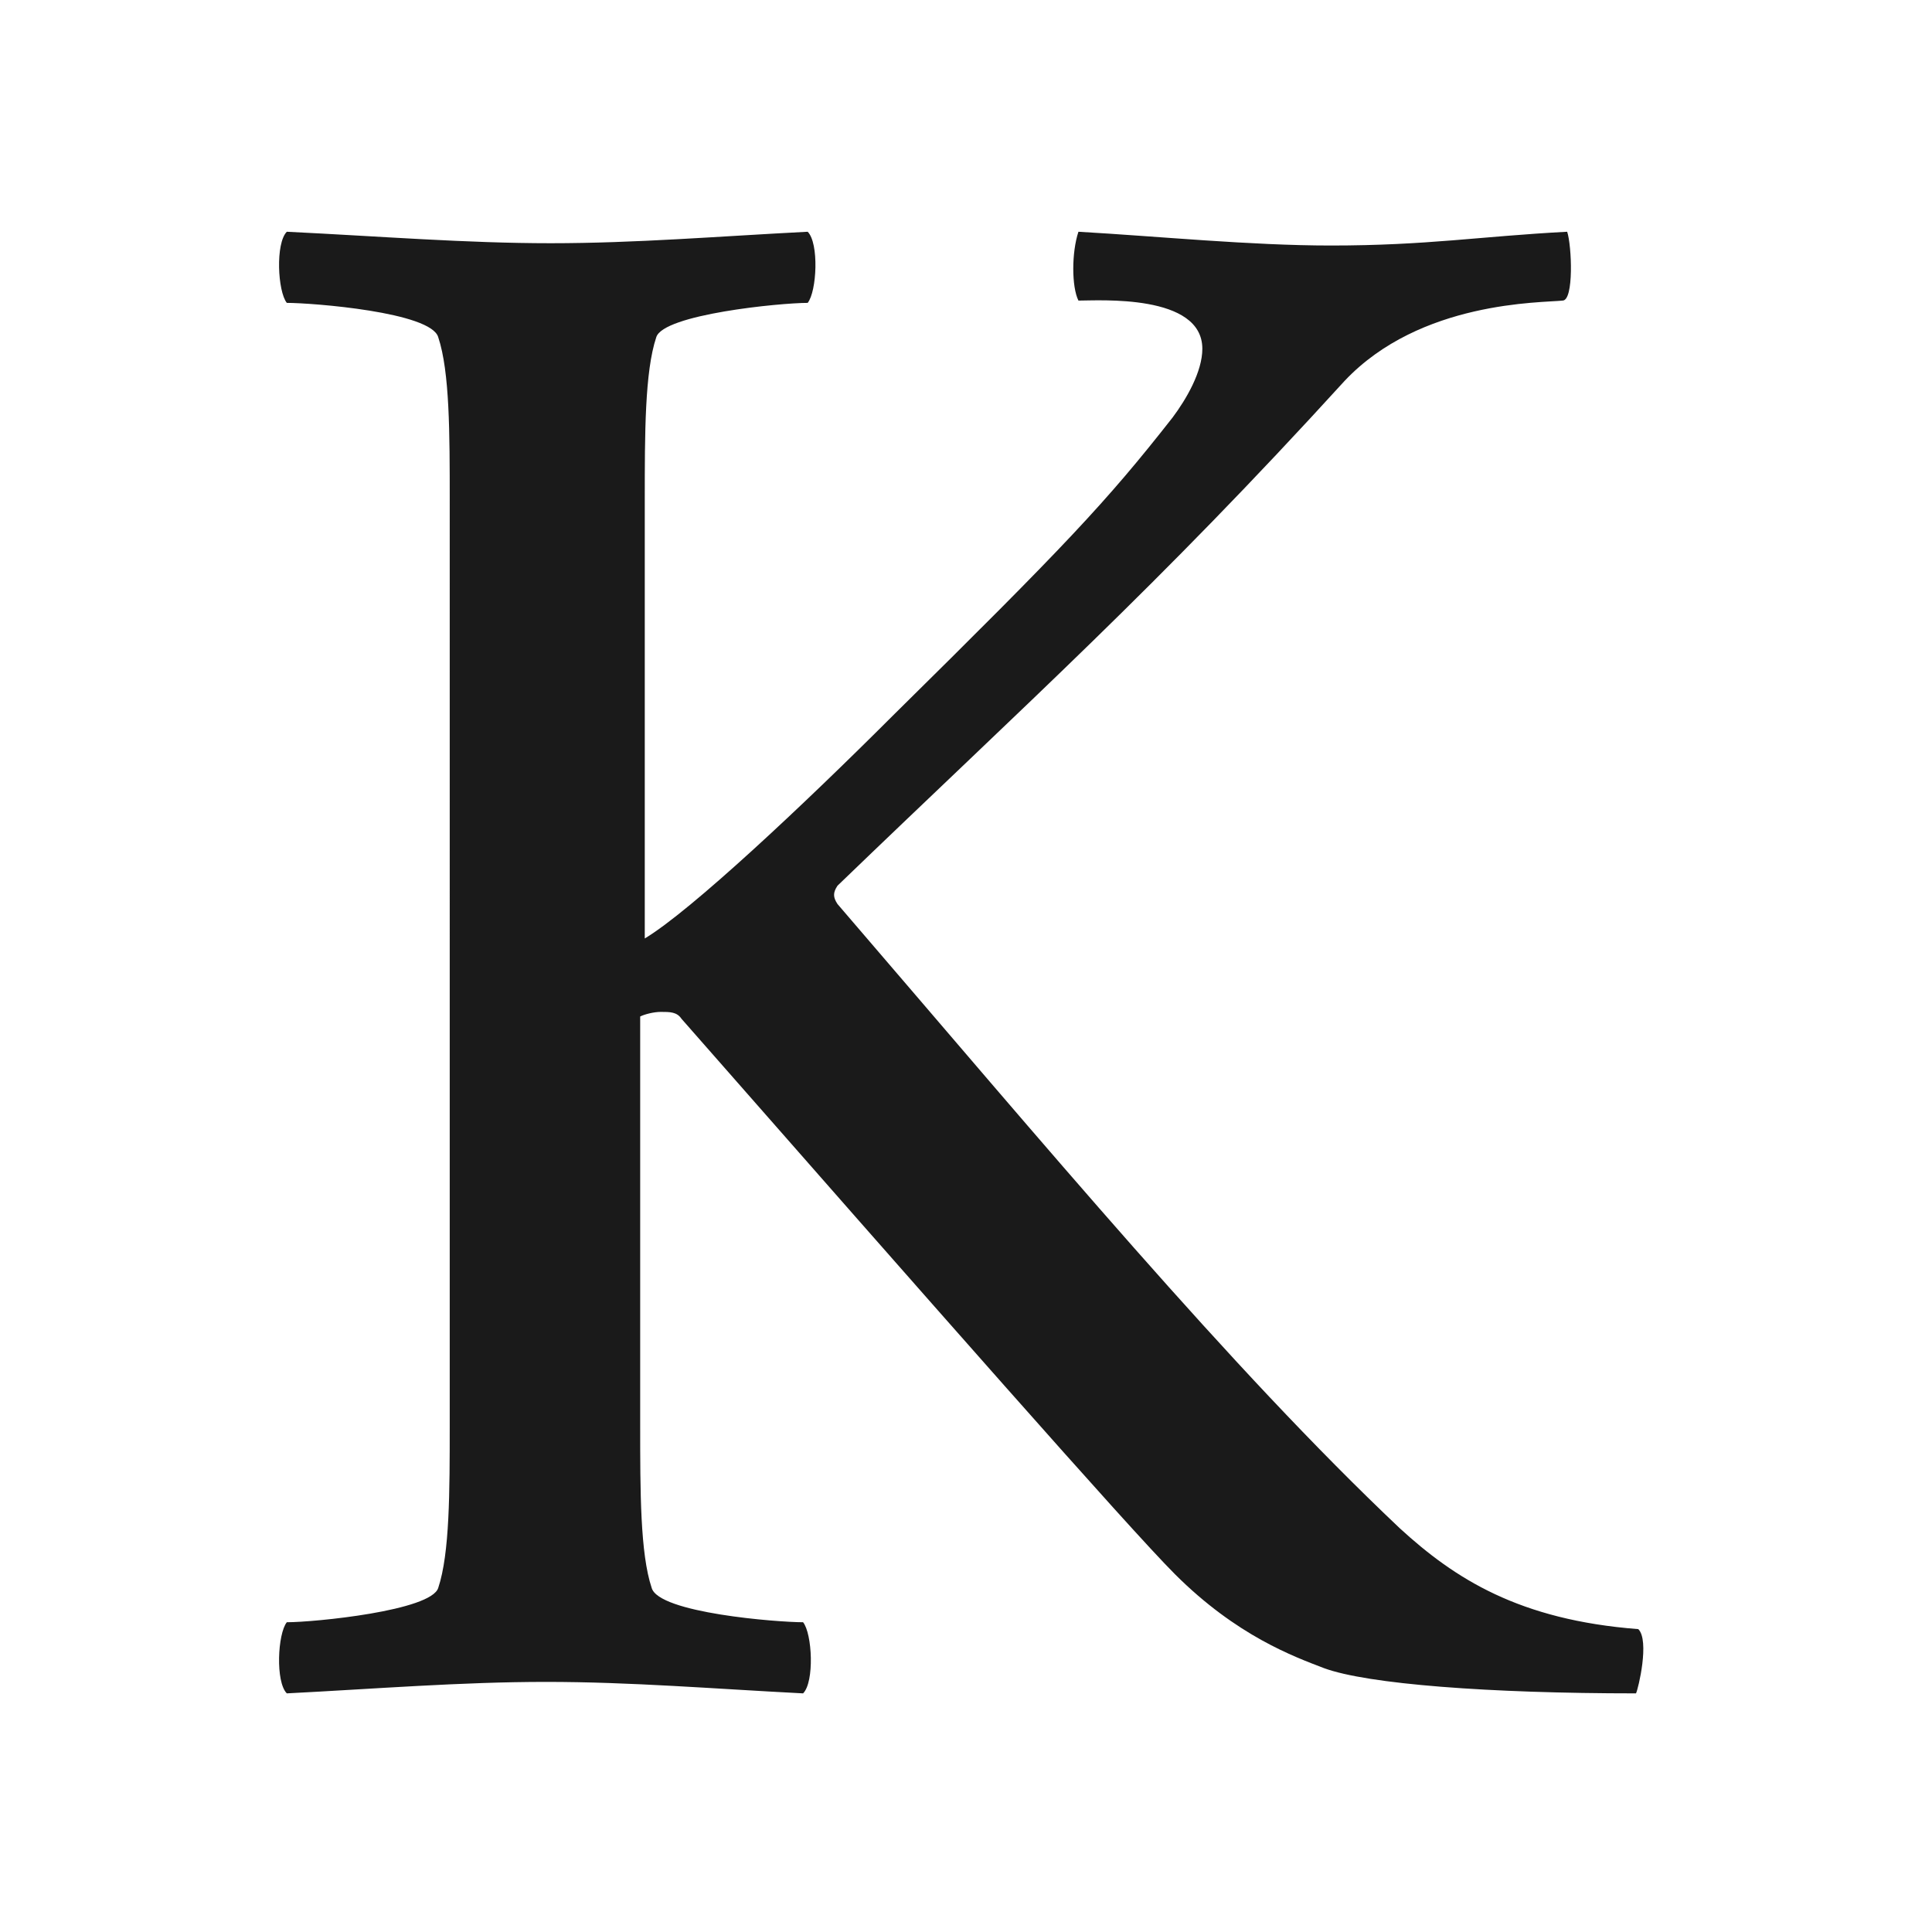 <?xml version="1.0" encoding="utf-8"?>
<!-- Generator: Adobe Illustrator 22.1.0, SVG Export Plug-In . SVG Version: 6.00 Build 0)  -->
<svg version="1.1" id="Laag_1" xmlns="http://www.w3.org/2000/svg" xmlns:xlink="http://www.w3.org/1999/xlink" x="0px" y="0px"
	 viewBox="0 0 84.2 84.2" style="enable-background:new 0 0 84.2 84.2;" xml:space="preserve">
<style type="text/css">
	.st1{fill:#1a1a1a;}
</style>
<path id="path64" class="st1" d="M24,10.6c3.7,0,7.3-0.3,11.2-0.5c0.5,0.5,0.4,2.6,0,3.1
	c-1.2,0-6.3,0.5-6.6,1.5c-0.5,1.5-0.5,4.2-0.5,7.1v19.1c2-1.2,6.9-5.8,10.8-9.7c7.5-7.4,9.3-9.3,12.2-13c0.6-0.8,1.3-2,1.3-3
	c0-2.4-4.5-2.1-5.4-2.1c-0.3-0.6-0.3-2.1,0-3c3.5,0.2,7.5,0.6,11,0.6c4.2,0,6.5-0.4,10.3-0.6c0.2,0.6,0.3,3-0.2,3
	c-0.9,0.1-6.2,0-9.5,3.5c-8.2,9-13.8,14-22.1,22c-0.2,0.3-0.2,0.5,0,0.8c9.2,10.7,17.1,20.2,24.5,27.2c2.4,2.2,5.2,4,10.4,4.4
	c0.5,0.5,0,2.6-0.1,2.8c-6.4,0-11.7-0.4-13.6-1.1c-1.3-0.5-3.8-1.4-6.5-4.1c-2-2-10.7-11.9-21.5-24.2c-0.2-0.3-0.5-0.3-0.9-0.3
	c-0.3,0-0.7,0.1-0.9,0.2v17.8c0,2.9,0,5.6,0.5,7.1c0.3,1.1,5.5,1.5,6.6,1.5c0.4,0.5,0.5,2.6,0,3.1c-3.9-0.2-7.5-0.5-11.2-0.5
	c-3.7,0-7.4,0.3-11.3,0.5c-0.5-0.5-0.4-2.6,0-3.1c1.2,0,6.3-0.5,6.6-1.5c0.5-1.5,0.5-4.2,0.5-7.1V21.8c0-2.9,0-5.6-0.5-7.1
	c-0.3-1.1-5.5-1.5-6.6-1.5c-0.4-0.5-0.5-2.6,0-3.1C16.6,10.3,20.3,10.6,24,10.6"/>
</svg>
